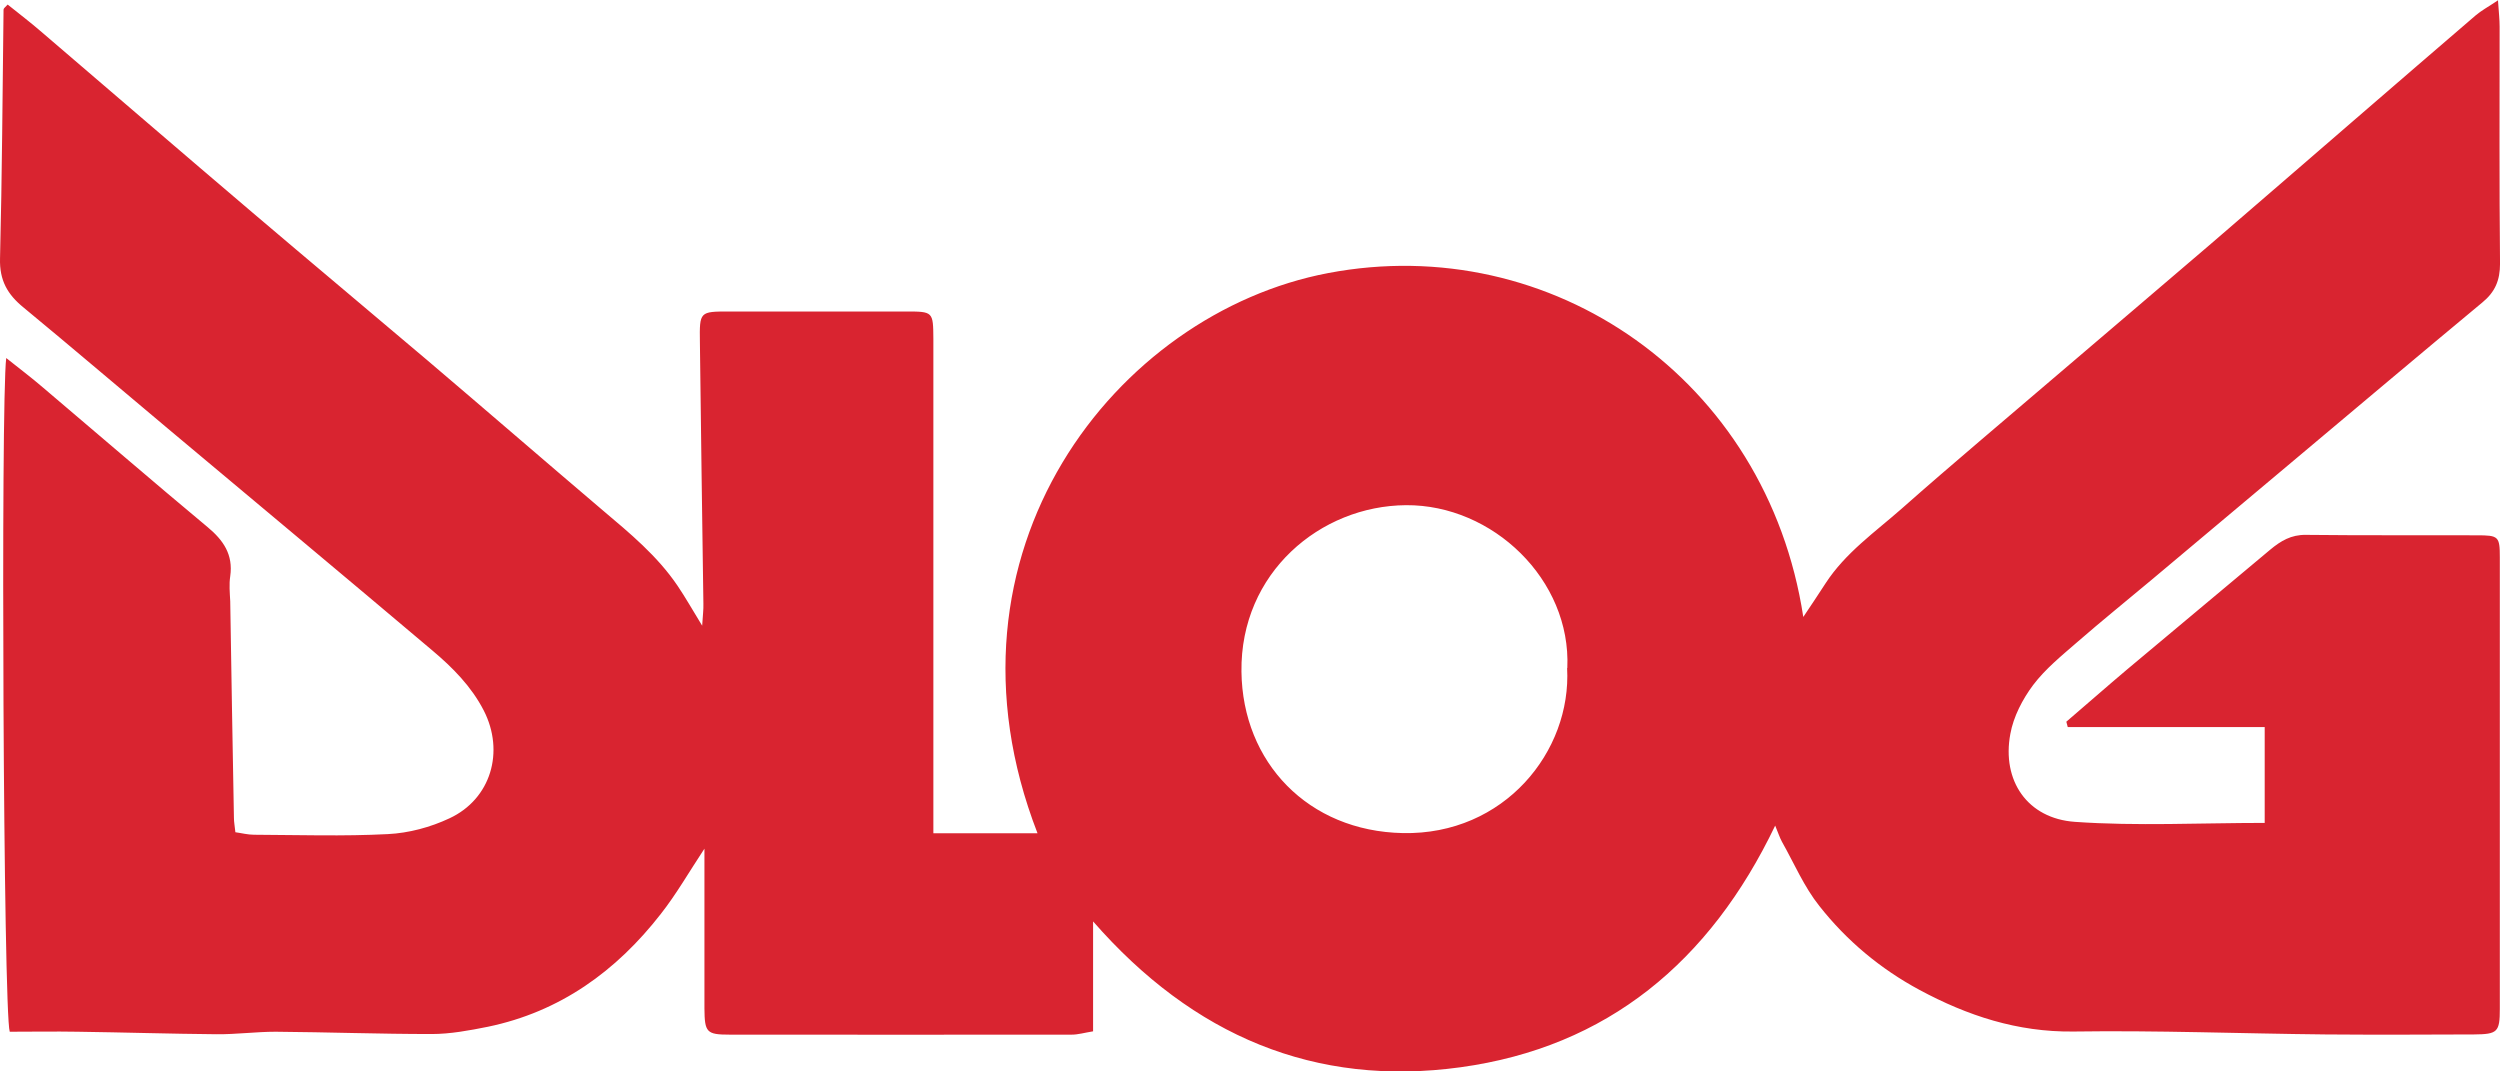 <svg xmlns="http://www.w3.org/2000/svg" width="98" height="42" viewBox="0 0 98 42" fill="none"><path d="M97.92 0C97.953 0.481 97.985 0.766 97.985 1.051C97.985 4.146 97.969 7.242 98.001 10.337C98.001 10.989 97.807 11.445 97.313 11.852C94.842 13.905 92.388 15.974 89.934 18.035C88.071 19.599 86.208 21.163 84.345 22.727C83.373 23.541 82.393 24.332 81.437 25.163C80.83 25.692 80.182 26.213 79.696 26.857C79.283 27.411 78.926 28.095 78.805 28.771C78.465 30.596 79.469 32.087 81.34 32.217C83.778 32.388 86.24 32.258 88.776 32.258V28.502H81.056C81.04 28.429 81.016 28.356 81 28.291C81.802 27.606 82.595 26.906 83.397 26.23C85.26 24.666 87.131 23.11 88.994 21.546C89.407 21.204 89.812 20.959 90.388 20.967C92.623 20.992 94.859 20.976 97.094 20.984C97.945 20.984 97.993 21.024 97.993 21.855C97.993 27.753 97.993 33.651 97.993 39.548C97.993 40.46 97.904 40.542 96.981 40.55C95.037 40.558 93.093 40.566 91.149 40.55C87.852 40.517 84.556 40.387 81.267 40.436C79.08 40.46 77.128 39.817 75.249 38.807C73.718 37.984 72.39 36.876 71.32 35.516C70.721 34.767 70.332 33.846 69.854 32.999C69.765 32.836 69.709 32.657 69.587 32.364C67.028 37.707 63.002 41.047 57.251 41.837C51.549 42.619 46.77 40.607 42.849 36.119V40.428C42.501 40.485 42.258 40.558 42.015 40.558C37.544 40.558 33.073 40.566 28.602 40.558C27.695 40.558 27.622 40.469 27.614 39.532C27.614 37.479 27.614 35.426 27.614 33.268C27.006 34.188 26.512 35.052 25.905 35.825C24.155 38.074 21.952 39.662 19.125 40.249C18.396 40.395 17.651 40.534 16.922 40.534C14.881 40.534 12.848 40.46 10.806 40.444C10.029 40.444 9.259 40.55 8.482 40.542C6.667 40.526 4.861 40.469 3.047 40.444C2.148 40.428 1.249 40.444 0.382 40.444C0.131 39.695 0.026 15.746 0.244 14.035C0.755 14.443 1.232 14.801 1.686 15.192C3.841 17.017 5.971 18.858 8.142 20.666C8.757 21.179 9.146 21.741 9.025 22.588C8.976 22.906 9.008 23.24 9.025 23.566C9.073 26.401 9.114 29.227 9.17 32.062C9.17 32.225 9.203 32.38 9.227 32.624C9.47 32.657 9.713 32.722 9.956 32.722C11.706 32.73 13.455 32.787 15.205 32.697C16.023 32.657 16.873 32.429 17.619 32.078C19.247 31.321 19.789 29.463 18.963 27.851C18.477 26.906 17.74 26.165 16.946 25.497C13.504 22.588 10.045 19.705 6.586 16.805C4.699 15.225 2.82 13.62 0.925 12.056C0.293 11.543 -0.023 10.989 0.001 10.133C0.082 6.883 0.099 3.625 0.139 0.375C0.139 0.326 0.212 0.277 0.301 0.179C0.746 0.538 1.2 0.88 1.629 1.254C4.391 3.617 7.137 5.987 9.907 8.341C12.175 10.272 14.468 12.186 16.744 14.117C19.044 16.072 21.32 18.043 23.62 19.998C24.69 20.902 25.767 21.79 26.561 22.963C26.869 23.419 27.136 23.892 27.525 24.527C27.549 24.128 27.581 23.892 27.573 23.664C27.525 20.242 27.476 16.829 27.436 13.408C27.419 12.211 27.427 12.211 28.594 12.211C30.894 12.211 33.194 12.211 35.495 12.211C36.58 12.211 36.58 12.211 36.588 13.286C36.588 19.346 36.588 25.407 36.588 31.467C36.588 31.85 36.588 32.233 36.588 32.665H40.671C36.386 21.619 43.765 12.276 52.067 10.704C60.799 9.042 69.263 14.85 70.689 24.185C70.996 23.721 71.288 23.297 71.563 22.865C72.341 21.668 73.499 20.861 74.544 19.941C76.561 18.157 78.626 16.43 80.668 14.679C82.668 12.968 84.669 11.274 86.662 9.563C88.654 7.853 90.638 6.126 92.623 4.415C94.097 3.144 95.563 1.874 97.046 0.603C97.264 0.415 97.515 0.285 97.928 0.008L97.92 0ZM61.439 26.181C61.593 22.727 58.515 19.778 55.113 19.803C51.759 19.827 48.617 22.45 48.665 26.327C48.706 29.887 51.281 32.583 54.991 32.657C58.968 32.738 61.609 29.455 61.431 26.189L61.439 26.181Z" fill="#D92430"></path></svg>